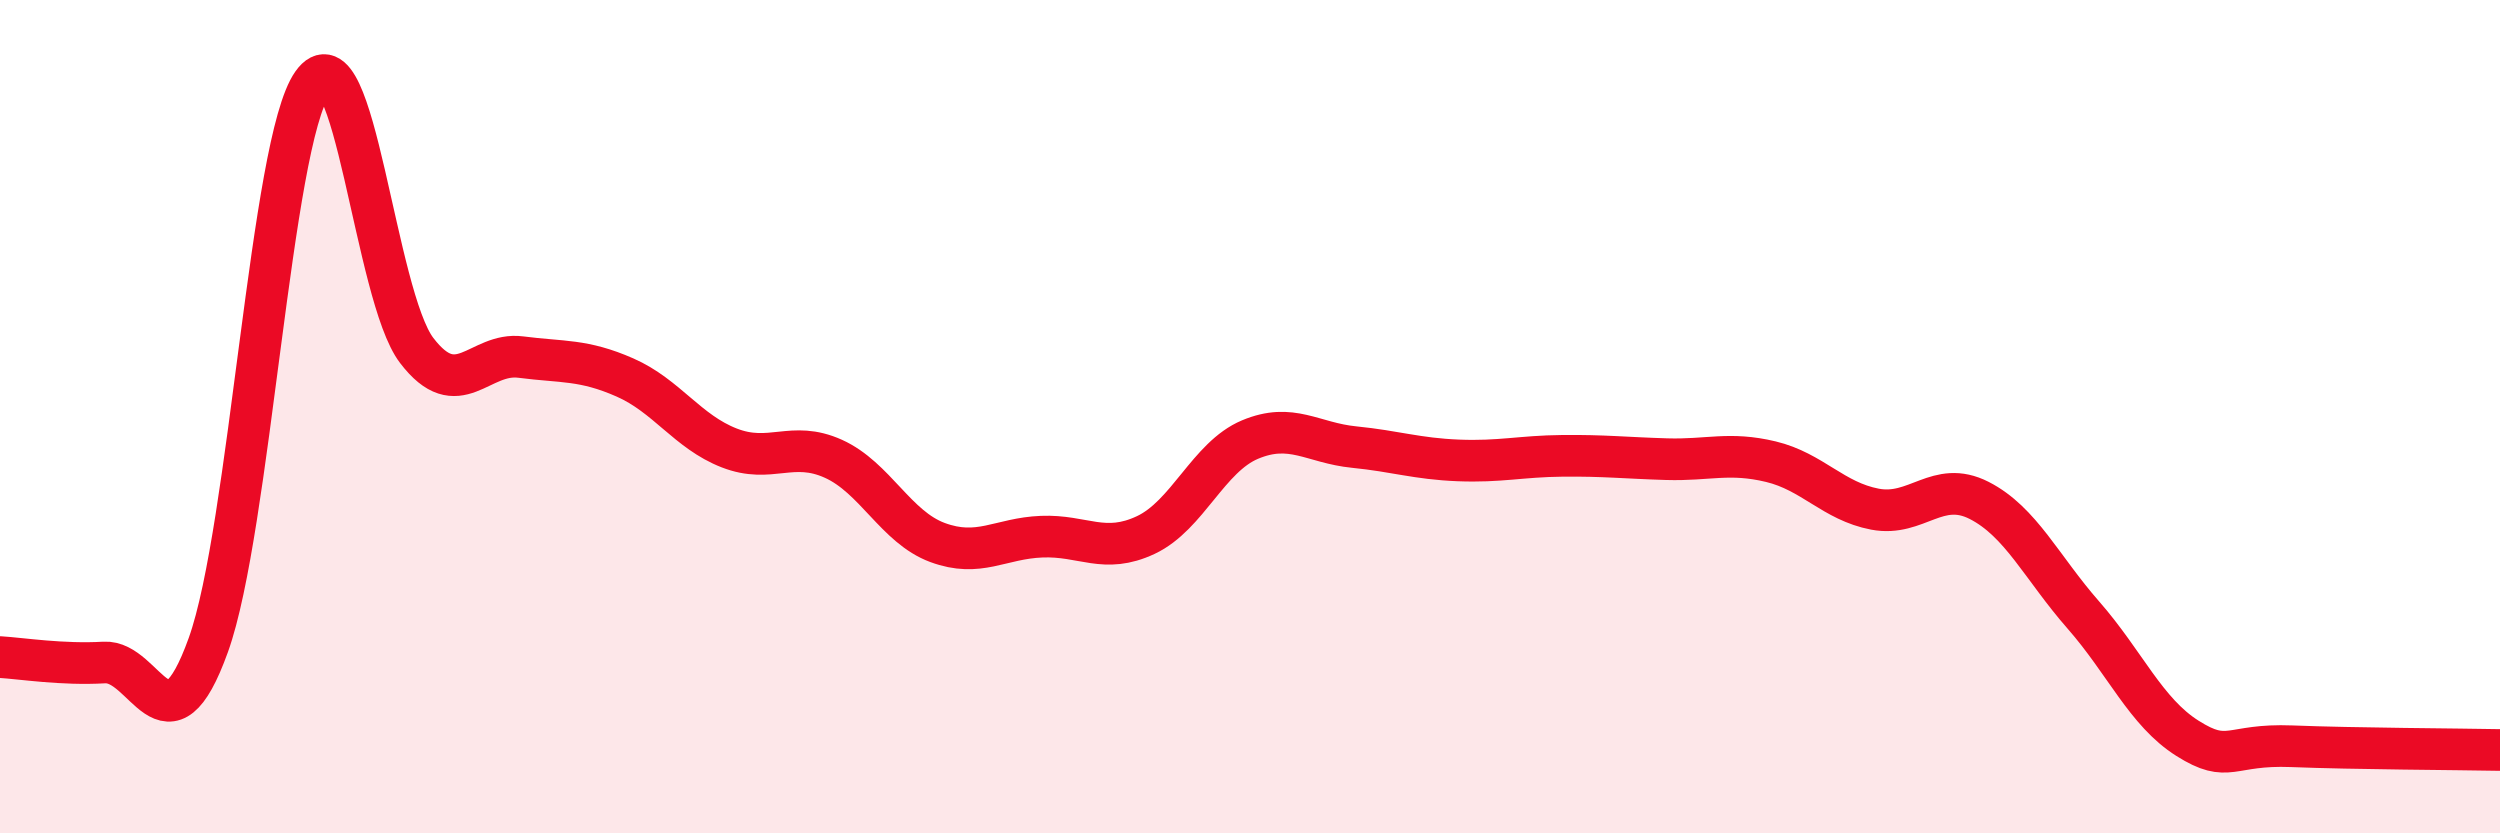 
    <svg width="60" height="20" viewBox="0 0 60 20" xmlns="http://www.w3.org/2000/svg">
      <path
        d="M 0,15.77 C 0.5,15.8 1.5,15.96 2.5,15.9 C 3.5,15.84 4,18.26 5,15.48 C 6,12.7 6.5,3.41 7.5,2 C 8.5,0.59 9,7.1 10,8.41 C 11,9.72 11.5,8.44 12.5,8.57 C 13.5,8.7 14,8.62 15,9.06 C 16,9.5 16.5,10.36 17.5,10.75 C 18.5,11.14 19,10.56 20,11.01 C 21,11.46 21.5,12.65 22.5,13.02 C 23.5,13.39 24,12.92 25,12.88 C 26,12.84 26.5,13.31 27.5,12.84 C 28.5,12.37 29,10.97 30,10.55 C 31,10.13 31.5,10.63 32.5,10.73 C 33.5,10.83 34,11.01 35,11.05 C 36,11.09 36.5,10.95 37.5,10.94 C 38.5,10.93 39,10.99 40,11.02 C 41,11.05 41.5,10.84 42.5,11.08 C 43.5,11.32 44,12.03 45,12.22 C 46,12.41 46.5,11.5 47.5,12.01 C 48.5,12.52 49,13.62 50,14.76 C 51,15.9 51.5,17.09 52.5,17.72 C 53.5,18.35 53.5,17.85 55,17.91 C 56.5,17.97 59,17.98 60,18L60 20L0 20Z"
        fill="#EB0A25"
        opacity="0.1"
        stroke-linecap="round"
        stroke-linejoin="round"
      />
      <path
        d="M 0,15.77 C 0.5,15.8 1.5,15.96 2.5,15.9 C 3.5,15.84 4,18.26 5,15.48 C 6,12.7 6.5,3.41 7.5,2 C 8.5,0.59 9,7.1 10,8.41 C 11,9.72 11.5,8.44 12.5,8.57 C 13.5,8.7 14,8.62 15,9.06 C 16,9.5 16.5,10.36 17.5,10.75 C 18.5,11.14 19,10.56 20,11.01 C 21,11.46 21.5,12.65 22.5,13.02 C 23.5,13.39 24,12.92 25,12.88 C 26,12.84 26.5,13.31 27.5,12.84 C 28.5,12.37 29,10.97 30,10.55 C 31,10.13 31.5,10.63 32.5,10.73 C 33.5,10.83 34,11.01 35,11.05 C 36,11.09 36.5,10.95 37.5,10.94 C 38.5,10.93 39,10.99 40,11.02 C 41,11.05 41.5,10.84 42.5,11.08 C 43.5,11.32 44,12.03 45,12.22 C 46,12.41 46.5,11.5 47.5,12.01 C 48.5,12.52 49,13.62 50,14.76 C 51,15.9 51.5,17.09 52.5,17.72 C 53.5,18.35 53.5,17.85 55,17.91 C 56.5,17.97 59,17.98 60,18"
        stroke="#EB0A25"
        stroke-width="1"
        fill="none"
        stroke-linecap="round"
        stroke-linejoin="round"
      />
    </svg>
  